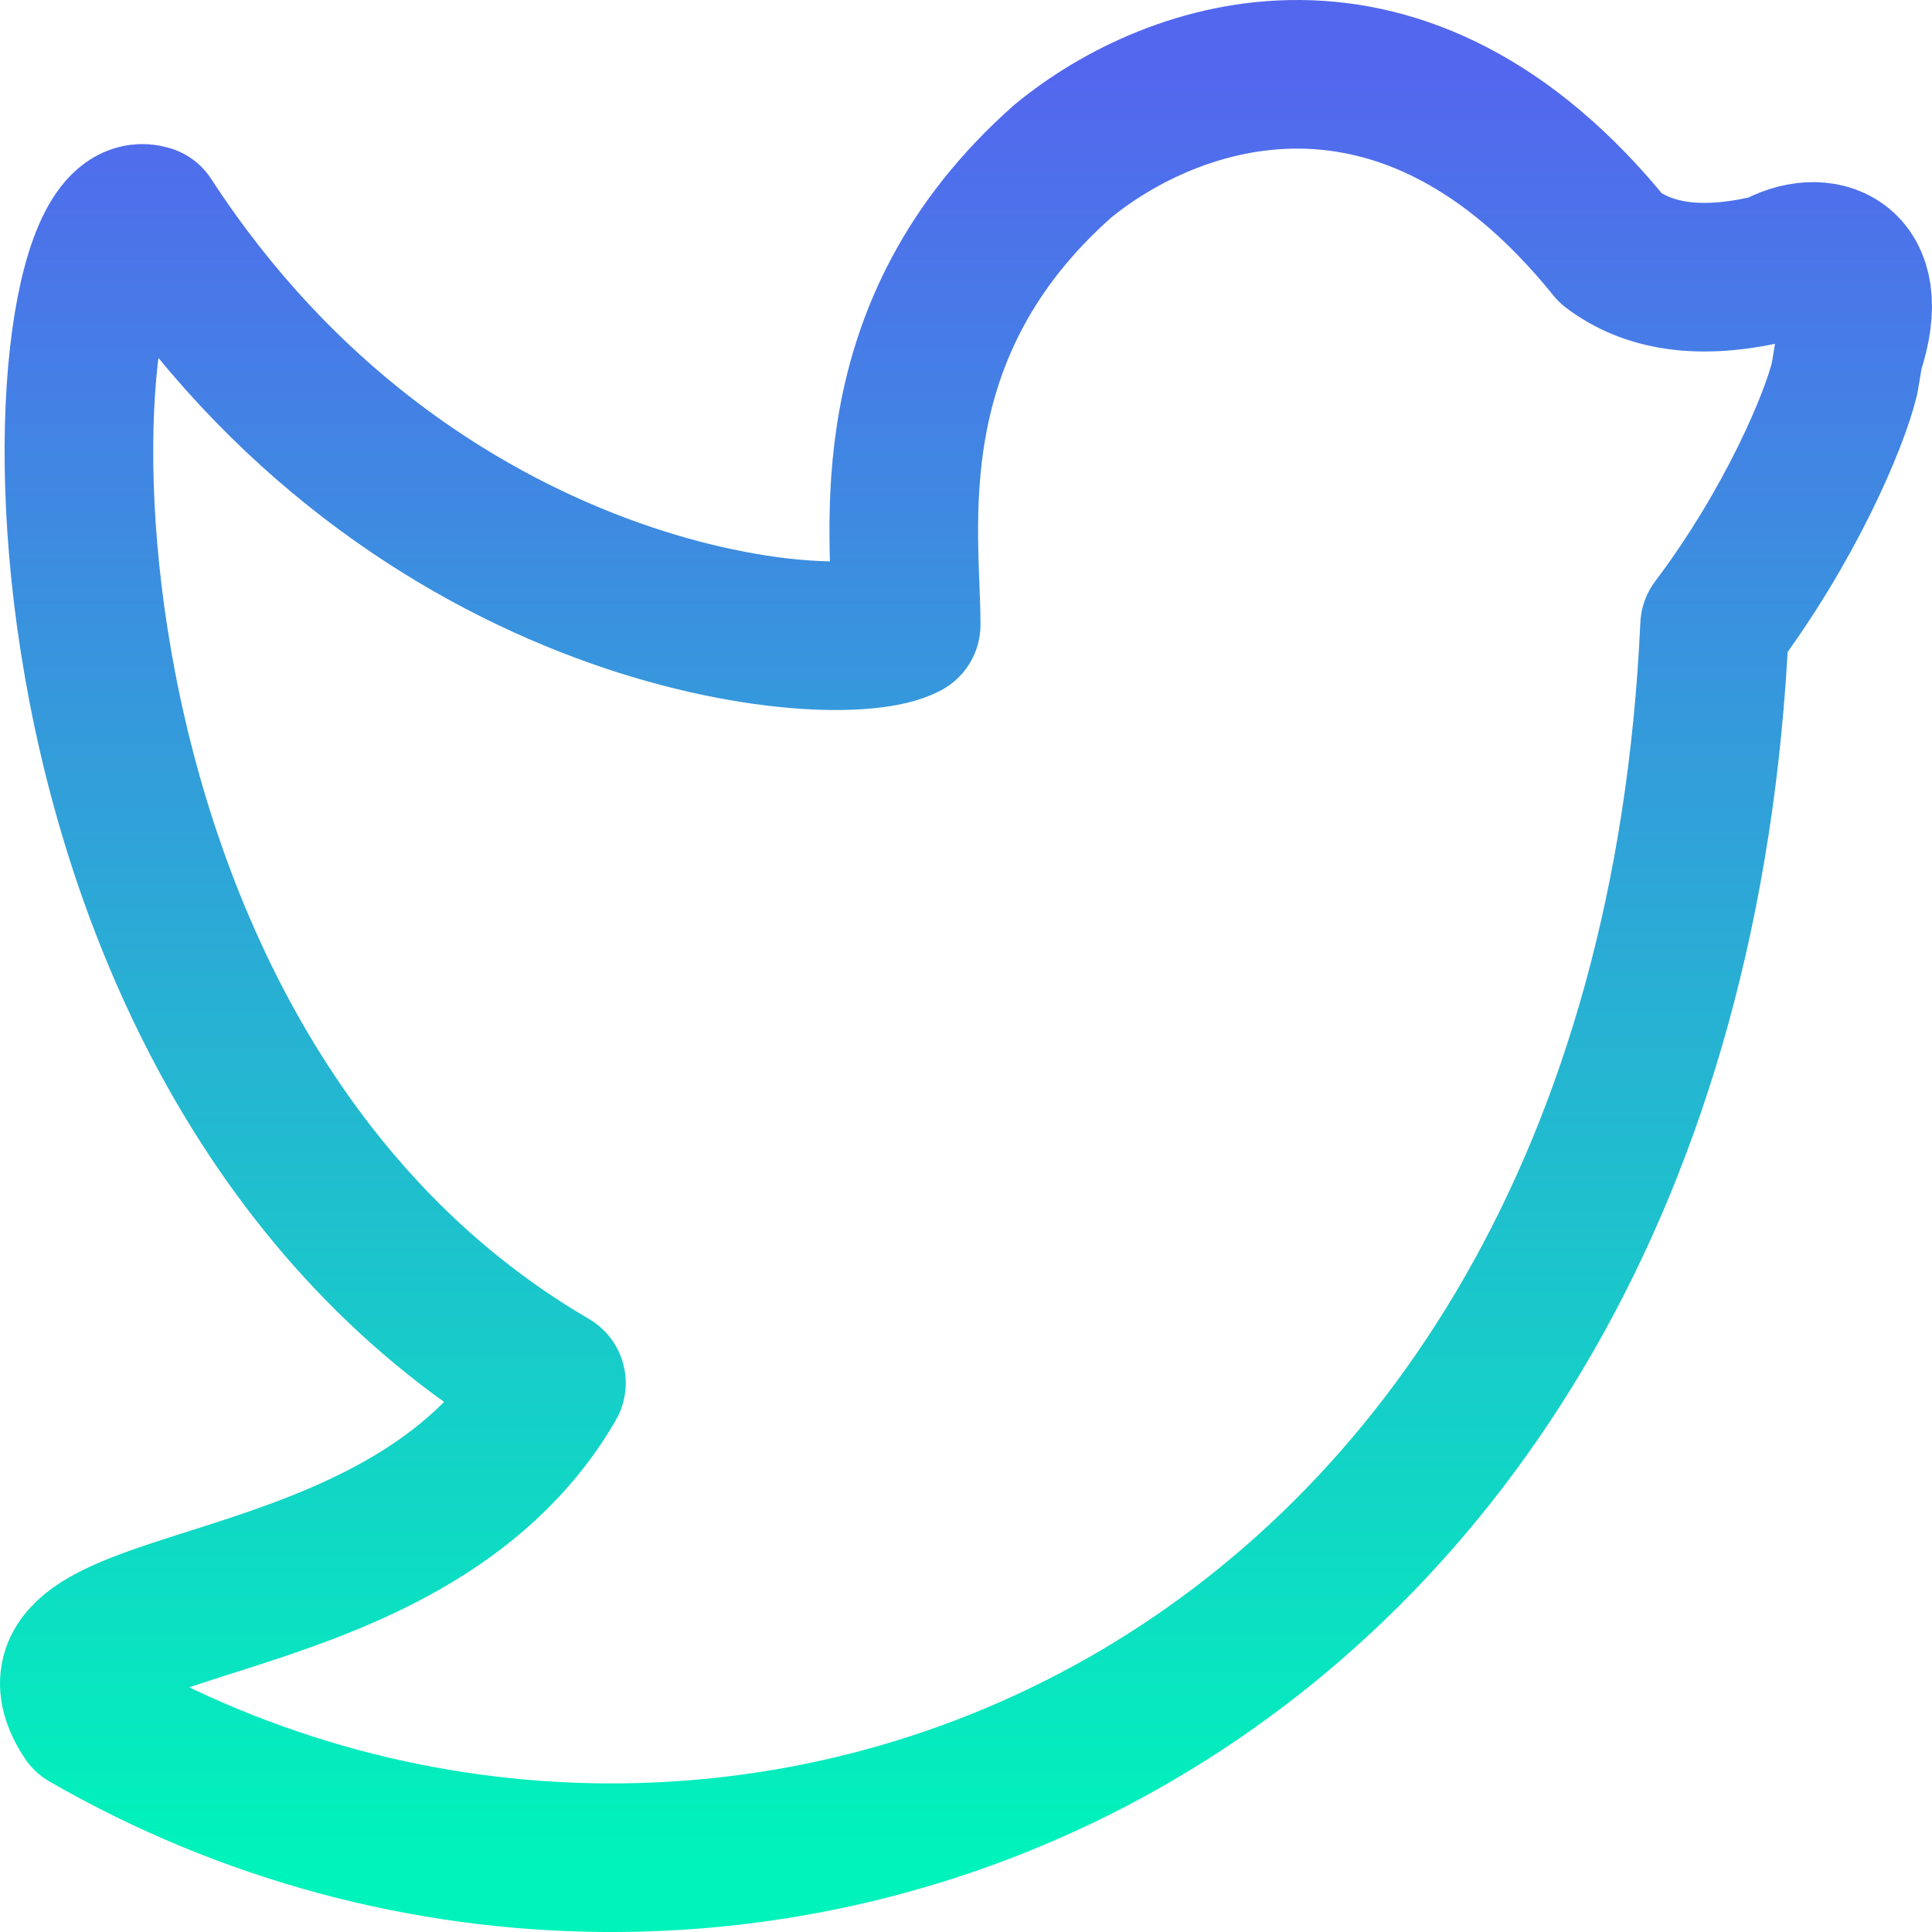 <svg width="26" height="26" viewBox="0 0 26 26" fill="none" xmlns="http://www.w3.org/2000/svg">
<path d="M24.824 5.09C24.69 5.654 24.091 7.073 23.074 8.424C22.4 23.263 9.8 28.084 1.166 23.109C-0.016 21.314 5.431 22.049 7.421 18.613C-0.106 14.219 0.493 2.475 2.004 2.953C5.551 8.407 11.267 8.903 12.195 8.407C12.195 7.159 11.731 4.441 14.305 2.167C15.786 0.953 18.884 -0.124 21.682 3.347C22.161 3.706 22.849 3.859 23.882 3.603C24.495 3.244 25.303 3.483 24.884 4.731L24.824 5.09Z" stroke="url(#paint0_linear_136_22)" stroke-width="2" stroke-linecap="round" stroke-linejoin="round"/>
<defs>
<linearGradient id="paint0_linear_136_22" x1="13" y1="1" x2="13" y2="25" gradientUnits="userSpaceOnUse">
<stop stop-color="#5367EE"/>
<stop offset="1" stop-color="#00F3BB"/>
</linearGradient>
</defs>
</svg>
